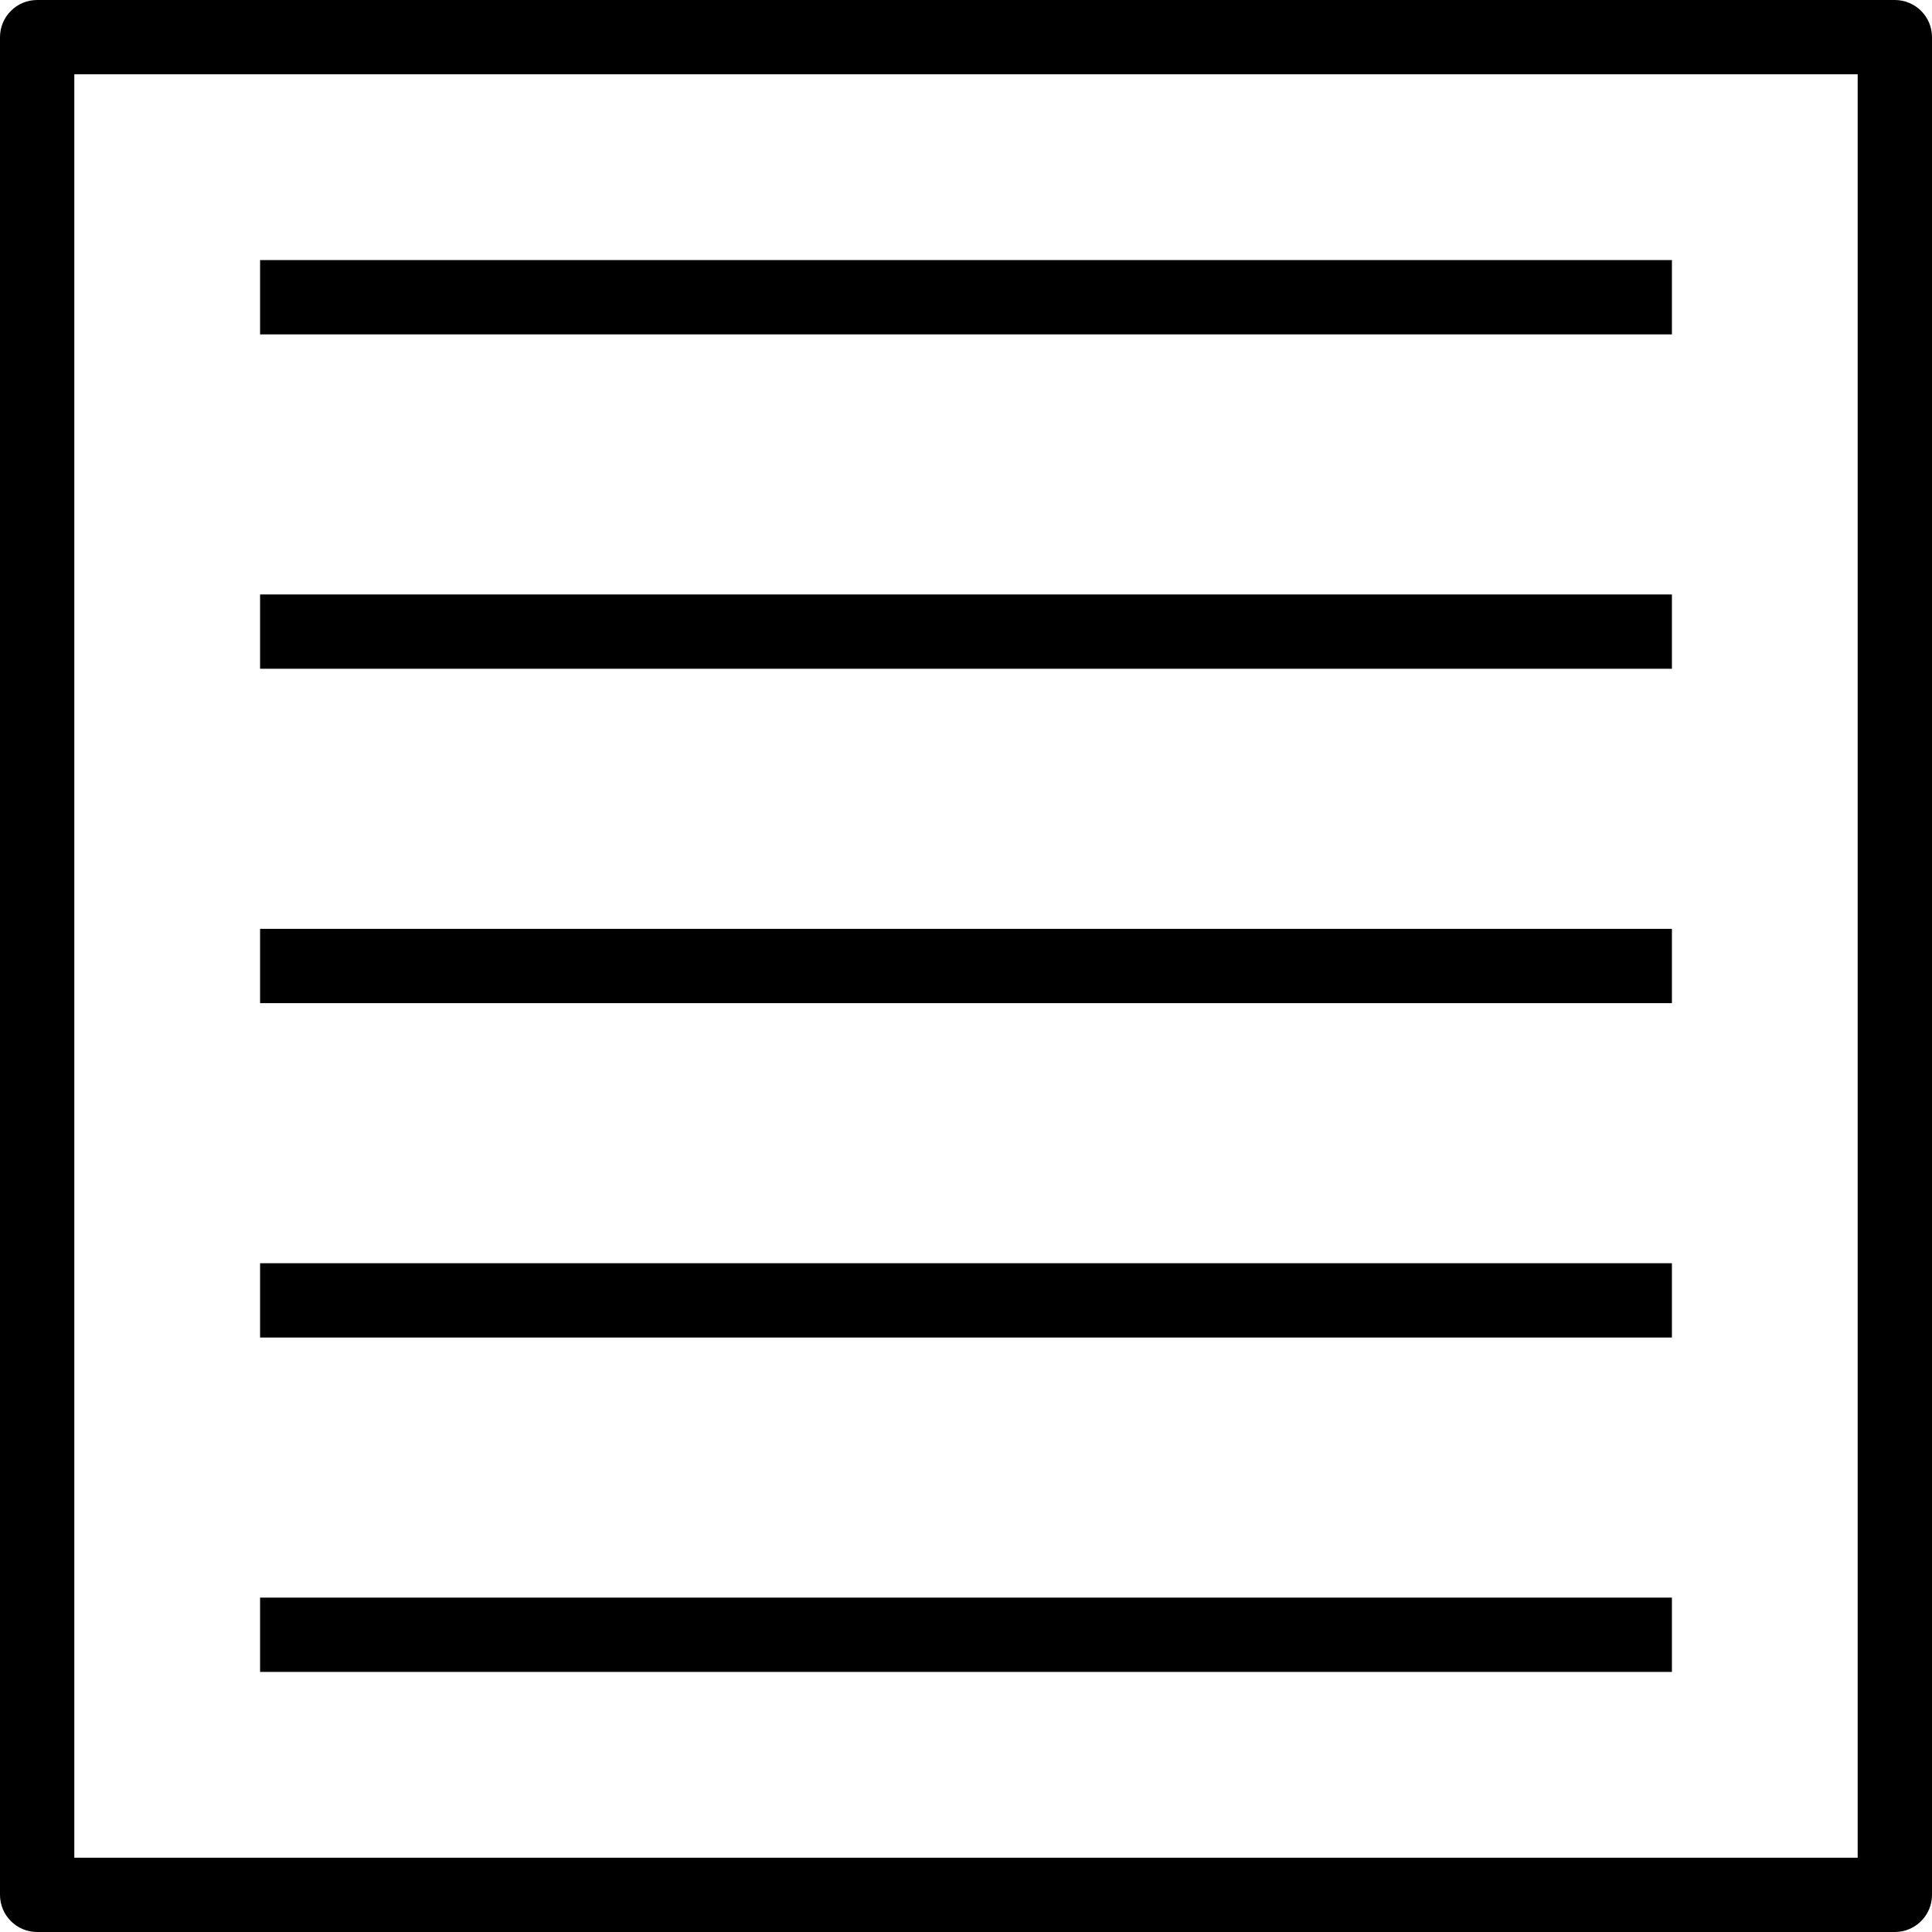 <?xml version="1.0" encoding="iso-8859-1"?>
<!-- Uploaded to: SVG Repo, www.svgrepo.com, Generator: SVG Repo Mixer Tools -->
<svg fill="#000000" version="1.1" id="Layer_1" xmlns="http://www.w3.org/2000/svg" xmlns:xlink="http://www.w3.org/1999/xlink" 
	 viewBox="0 0 202.622 202.622" xml:space="preserve">
<g>
	<g>
		<g>
			<path d="M198.724,0H3.897C1.745,0,0,1.745,0,3.897v194.828c0,2.152,1.745,3.897,3.897,3.897h194.828
				c2.152,0,3.897-1.745,3.897-3.897V3.897C202.621,1.745,200.876,0,198.724,0z M7.793,194.828V7.793h187.034v187.035H7.793z"/>
			<rect x="27.276" y="97.414" width="148.069" height="7.793"/>
			<rect x="27.276" y="132.483" width="148.069" height="7.793"/>
			<rect x="27.276" y="27.276" width="148.069" height="7.793"/>
			<rect x="27.276" y="167.552" width="148.069" height="7.793"/>
			<rect x="27.276" y="62.345" width="148.069" height="7.793"/>
		</g>
	</g>
</g>
</svg>